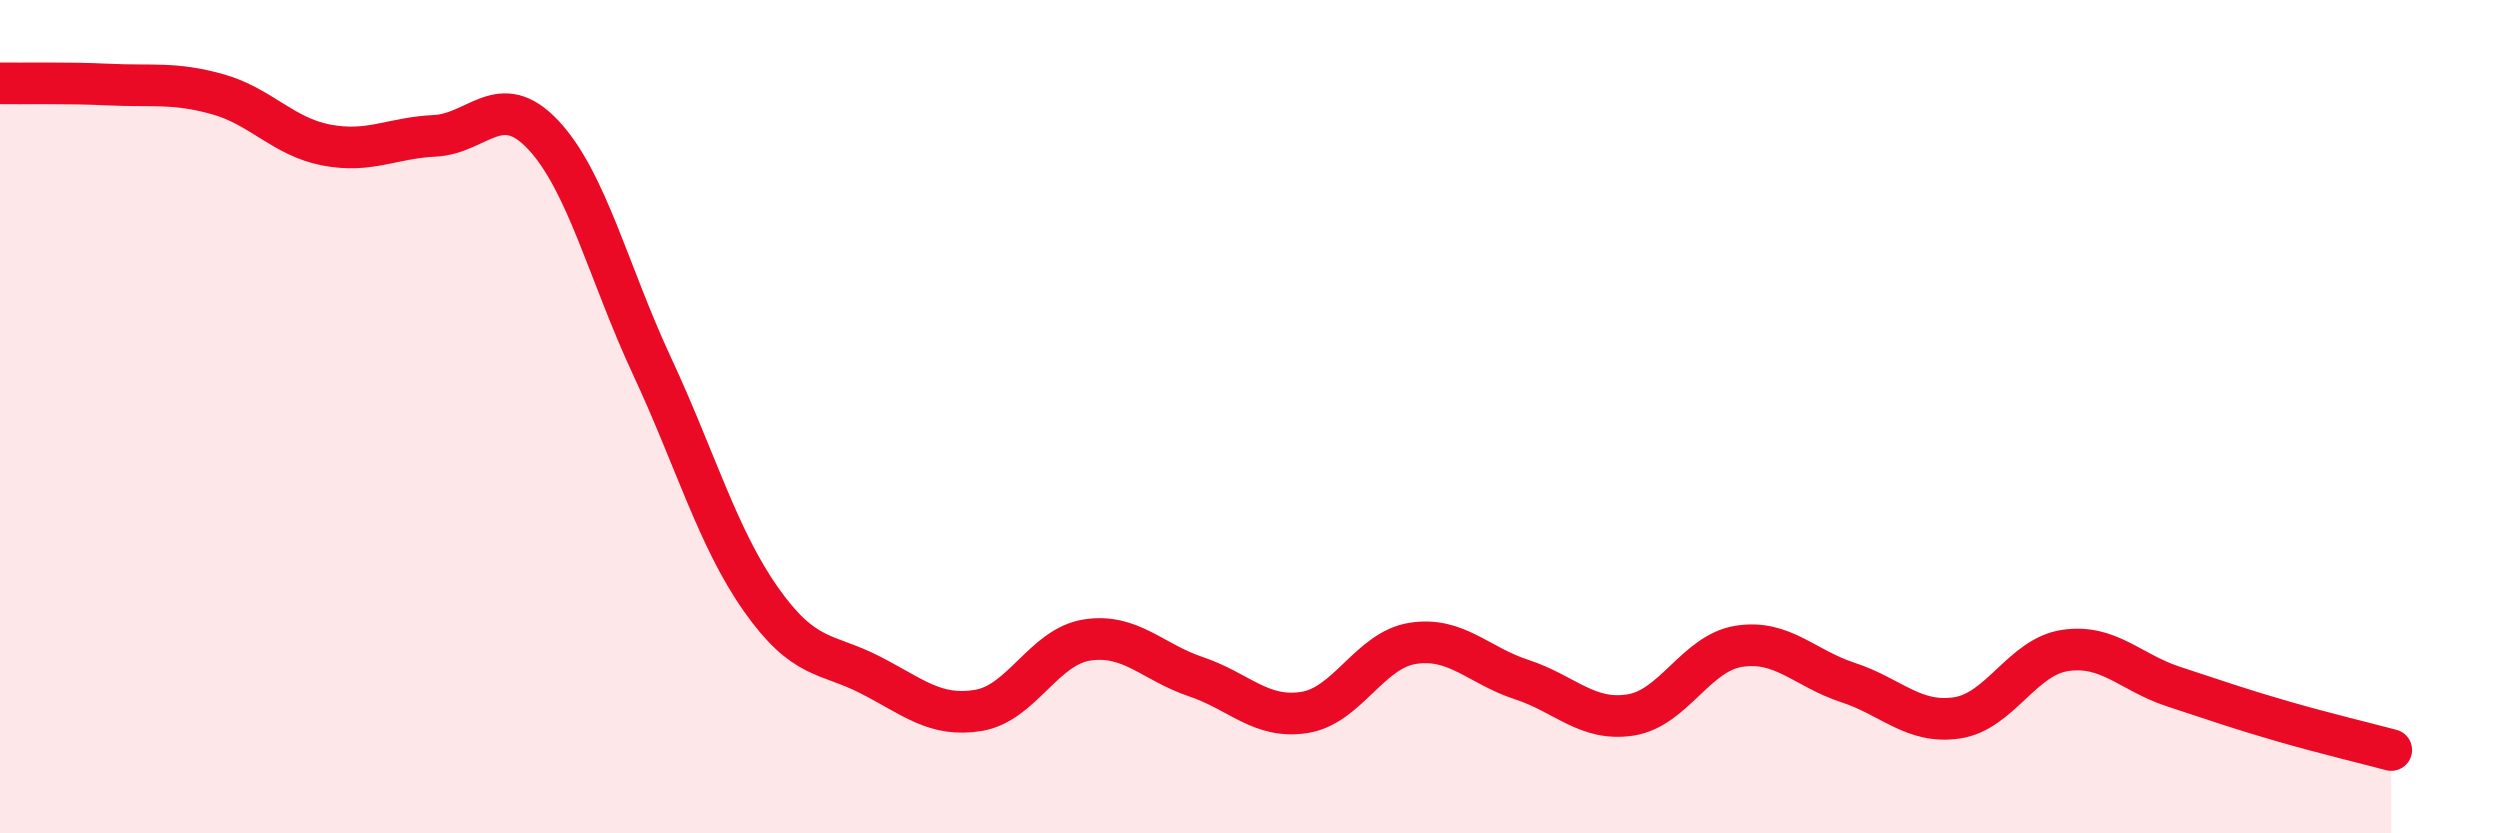 
    <svg width="60" height="20" viewBox="0 0 60 20" xmlns="http://www.w3.org/2000/svg">
      <path
        d="M 0,2 C 0.52,2.01 1.57,1.98 2.61,2.03 C 3.65,2.08 4.18,1.97 5.22,2.26 C 6.26,2.55 6.79,3.28 7.83,3.48 C 8.87,3.68 9.39,3.31 10.43,3.26 C 11.47,3.21 12,2.13 13.04,3.24 C 14.08,4.35 14.61,6.56 15.65,8.79 C 16.69,11.02 17.22,12.9 18.26,14.38 C 19.3,15.86 19.83,15.66 20.87,16.19 C 21.91,16.72 22.44,17.22 23.48,17.05 C 24.52,16.88 25.05,15.52 26.09,15.36 C 27.13,15.2 27.66,15.89 28.7,16.24 C 29.74,16.59 30.26,17.26 31.3,17.1 C 32.34,16.94 32.87,15.6 33.91,15.44 C 34.95,15.28 35.48,15.97 36.52,16.31 C 37.56,16.65 38.09,17.32 39.13,17.16 C 40.17,17 40.7,15.67 41.74,15.51 C 42.78,15.35 43.31,16.04 44.35,16.38 C 45.39,16.72 45.92,17.38 46.96,17.23 C 48,17.08 48.53,15.76 49.57,15.61 C 50.61,15.46 51.13,16.14 52.17,16.48 C 53.21,16.82 53.74,17.01 54.78,17.31 C 55.82,17.61 56.87,17.86 57.39,18L57.39 20L0 20Z"
        fill="#EB0A25"
        opacity="0.1"
        stroke-linecap="round"
        stroke-linejoin="round"
      />
      <path
        d="M 0,2 C 0.52,2.01 1.57,1.98 2.61,2.03 C 3.65,2.08 4.18,1.97 5.22,2.26 C 6.26,2.55 6.79,3.28 7.83,3.48 C 8.87,3.68 9.39,3.31 10.43,3.26 C 11.47,3.21 12,2.13 13.04,3.24 C 14.08,4.35 14.61,6.56 15.65,8.79 C 16.69,11.02 17.22,12.9 18.26,14.38 C 19.3,15.86 19.83,15.66 20.87,16.19 C 21.91,16.72 22.44,17.22 23.48,17.05 C 24.52,16.88 25.05,15.52 26.09,15.36 C 27.13,15.2 27.66,15.89 28.7,16.24 C 29.74,16.59 30.26,17.26 31.3,17.1 C 32.34,16.94 32.87,15.6 33.91,15.44 C 34.95,15.28 35.48,15.97 36.52,16.31 C 37.56,16.65 38.09,17.32 39.13,17.16 C 40.17,17 40.7,15.67 41.74,15.51 C 42.78,15.35 43.31,16.04 44.35,16.38 C 45.39,16.72 45.92,17.38 46.96,17.23 C 48,17.08 48.53,15.76 49.57,15.61 C 50.61,15.46 51.13,16.14 52.17,16.48 C 53.21,16.82 53.74,17.01 54.78,17.31 C 55.82,17.61 56.87,17.86 57.39,18"
        stroke="#EB0A25"
        stroke-width="1"
        fill="none"
        stroke-linecap="round"
        stroke-linejoin="round"
      />
    </svg>
  